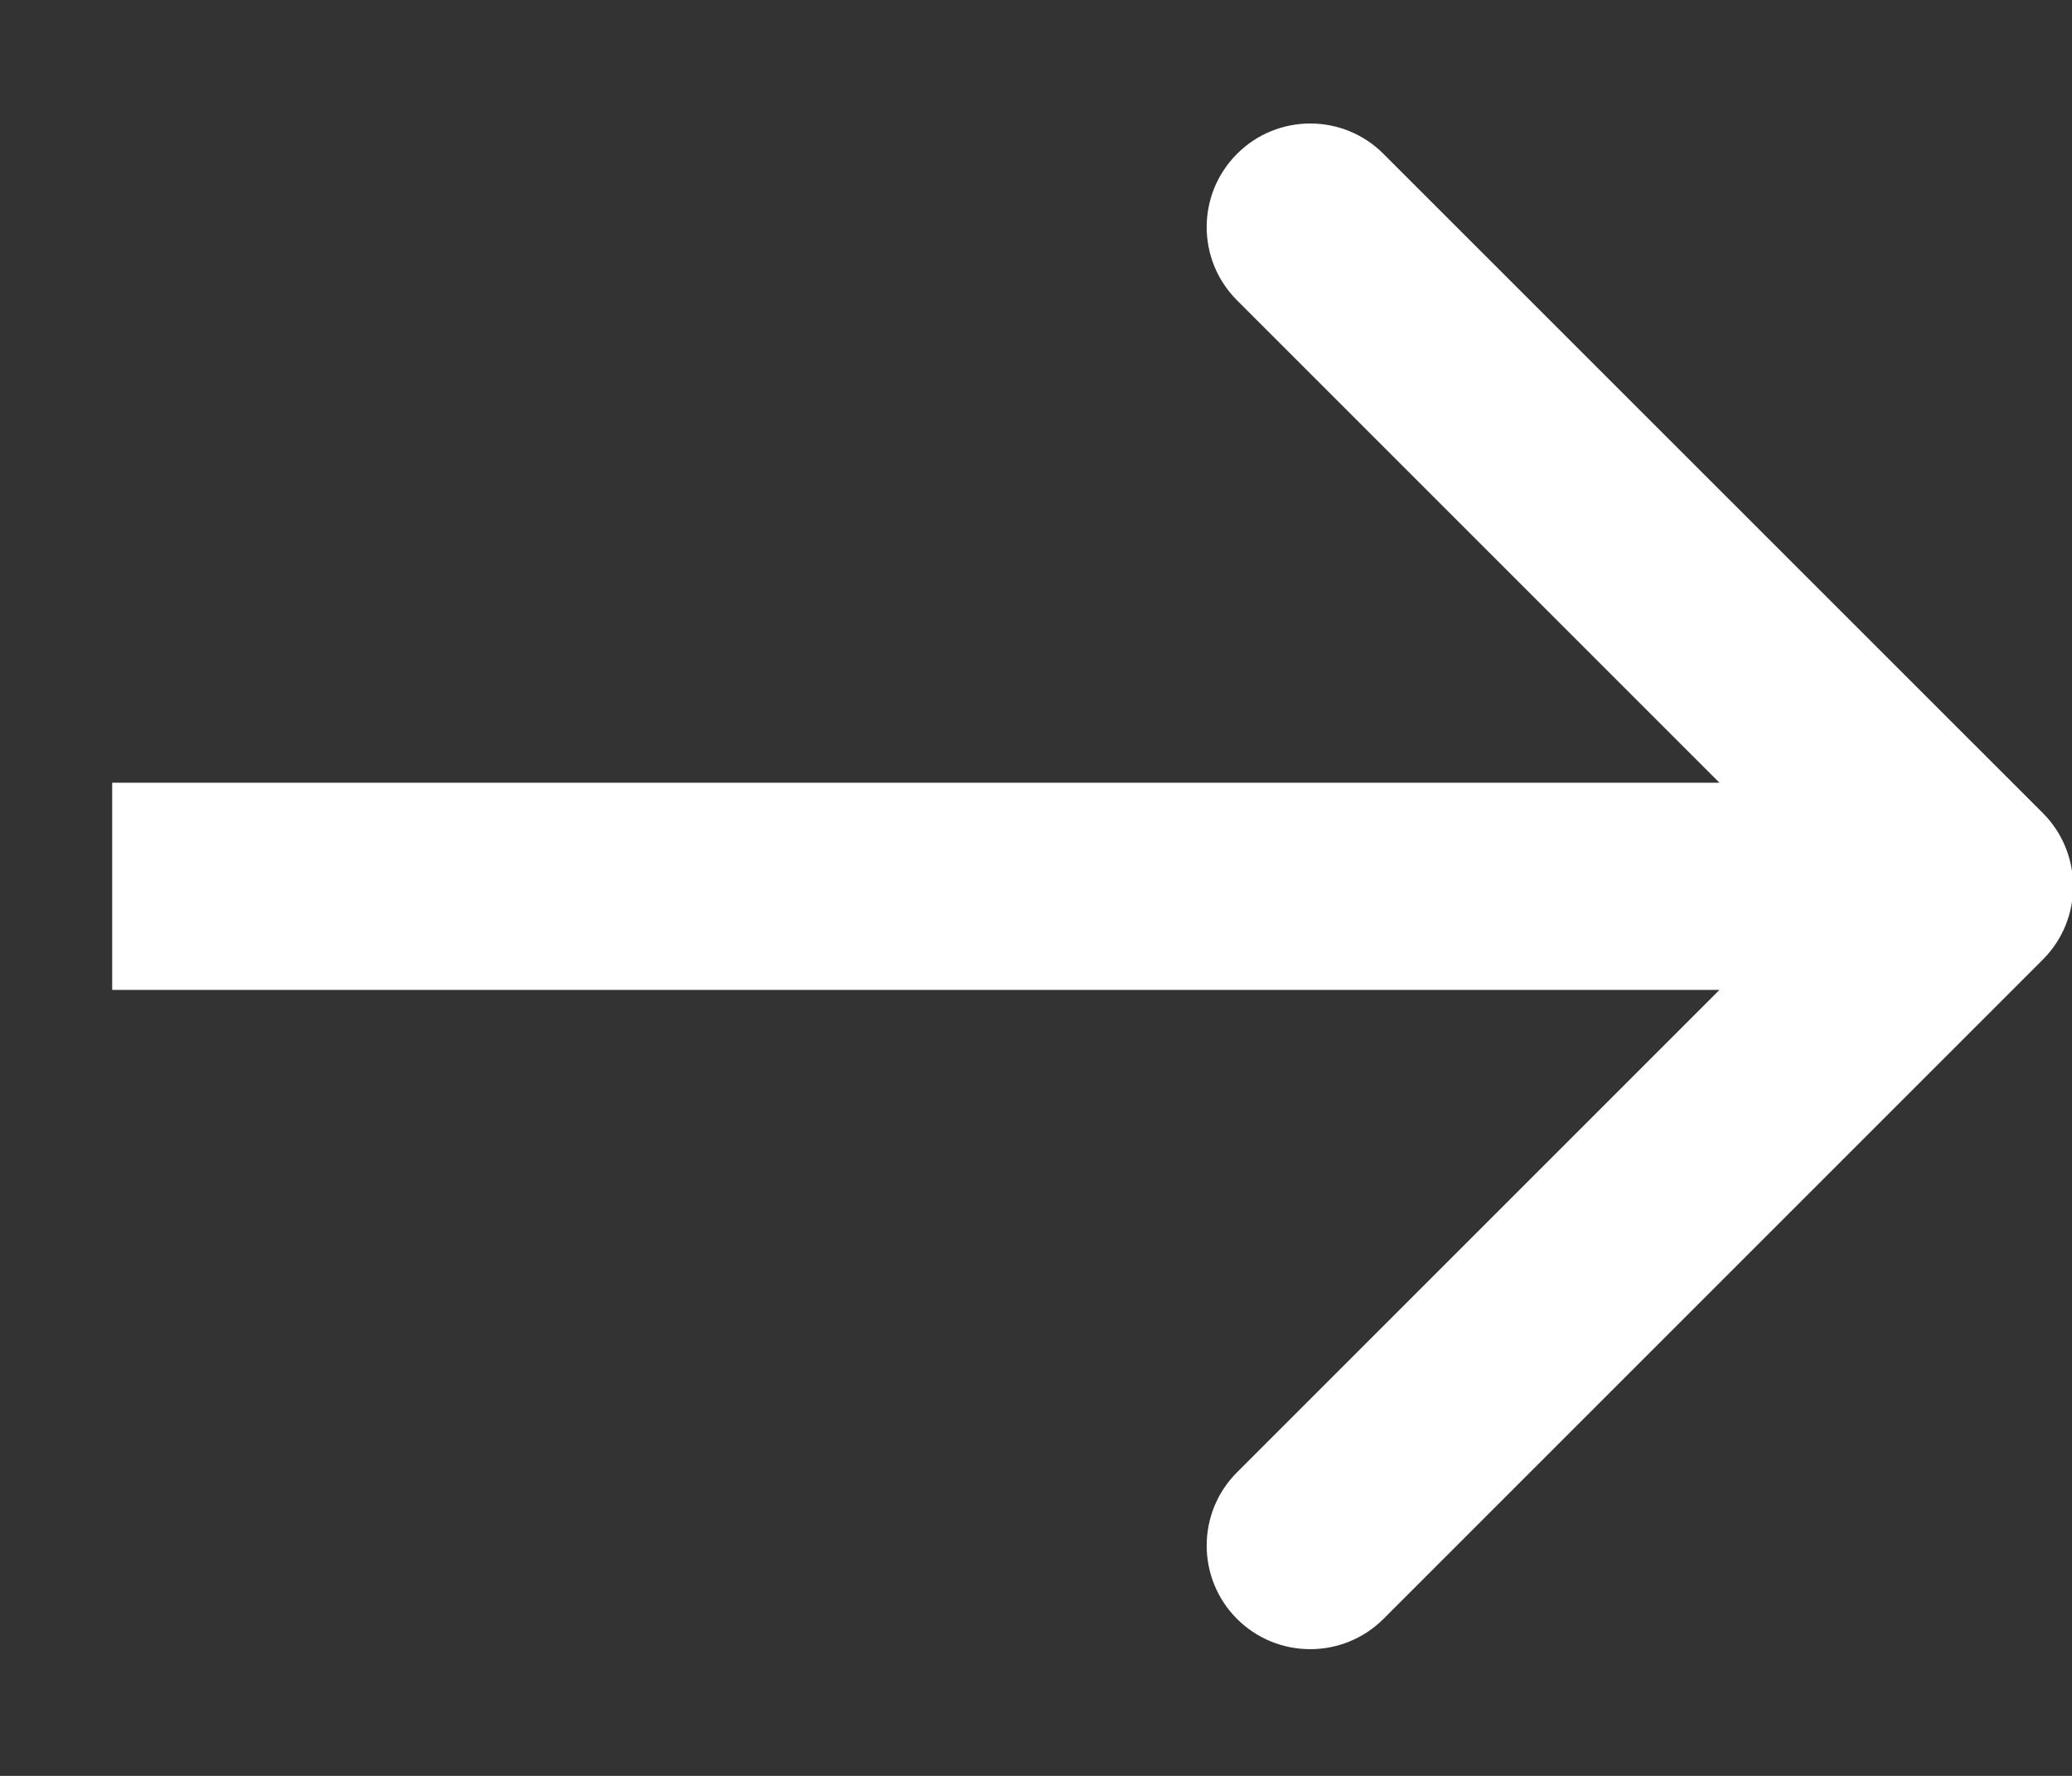 <svg width="14" height="12" viewBox="0 0 14 12" fill="none" xmlns="http://www.w3.org/2000/svg">
  <rect x="0" y="0" width="14" height="12" fill="#333333" stroke="none"/>
  <path d="M13.803 6.484C14.076 6.211 14.076 5.768 13.803 5.494L9.348 1.04C9.075 0.766 8.631 0.766 8.358 1.04C8.085 1.313 8.085 1.756 8.358 2.029L12.318 5.989L8.358 9.949C8.085 10.222 8.085 10.666 8.358 10.939C8.631 11.212 9.075 11.212 9.348 10.939L13.803 6.484ZM0.758 5.989V6.689H13.308V5.989V5.289H0.758V5.989Z" fill="white"/>
</svg>
